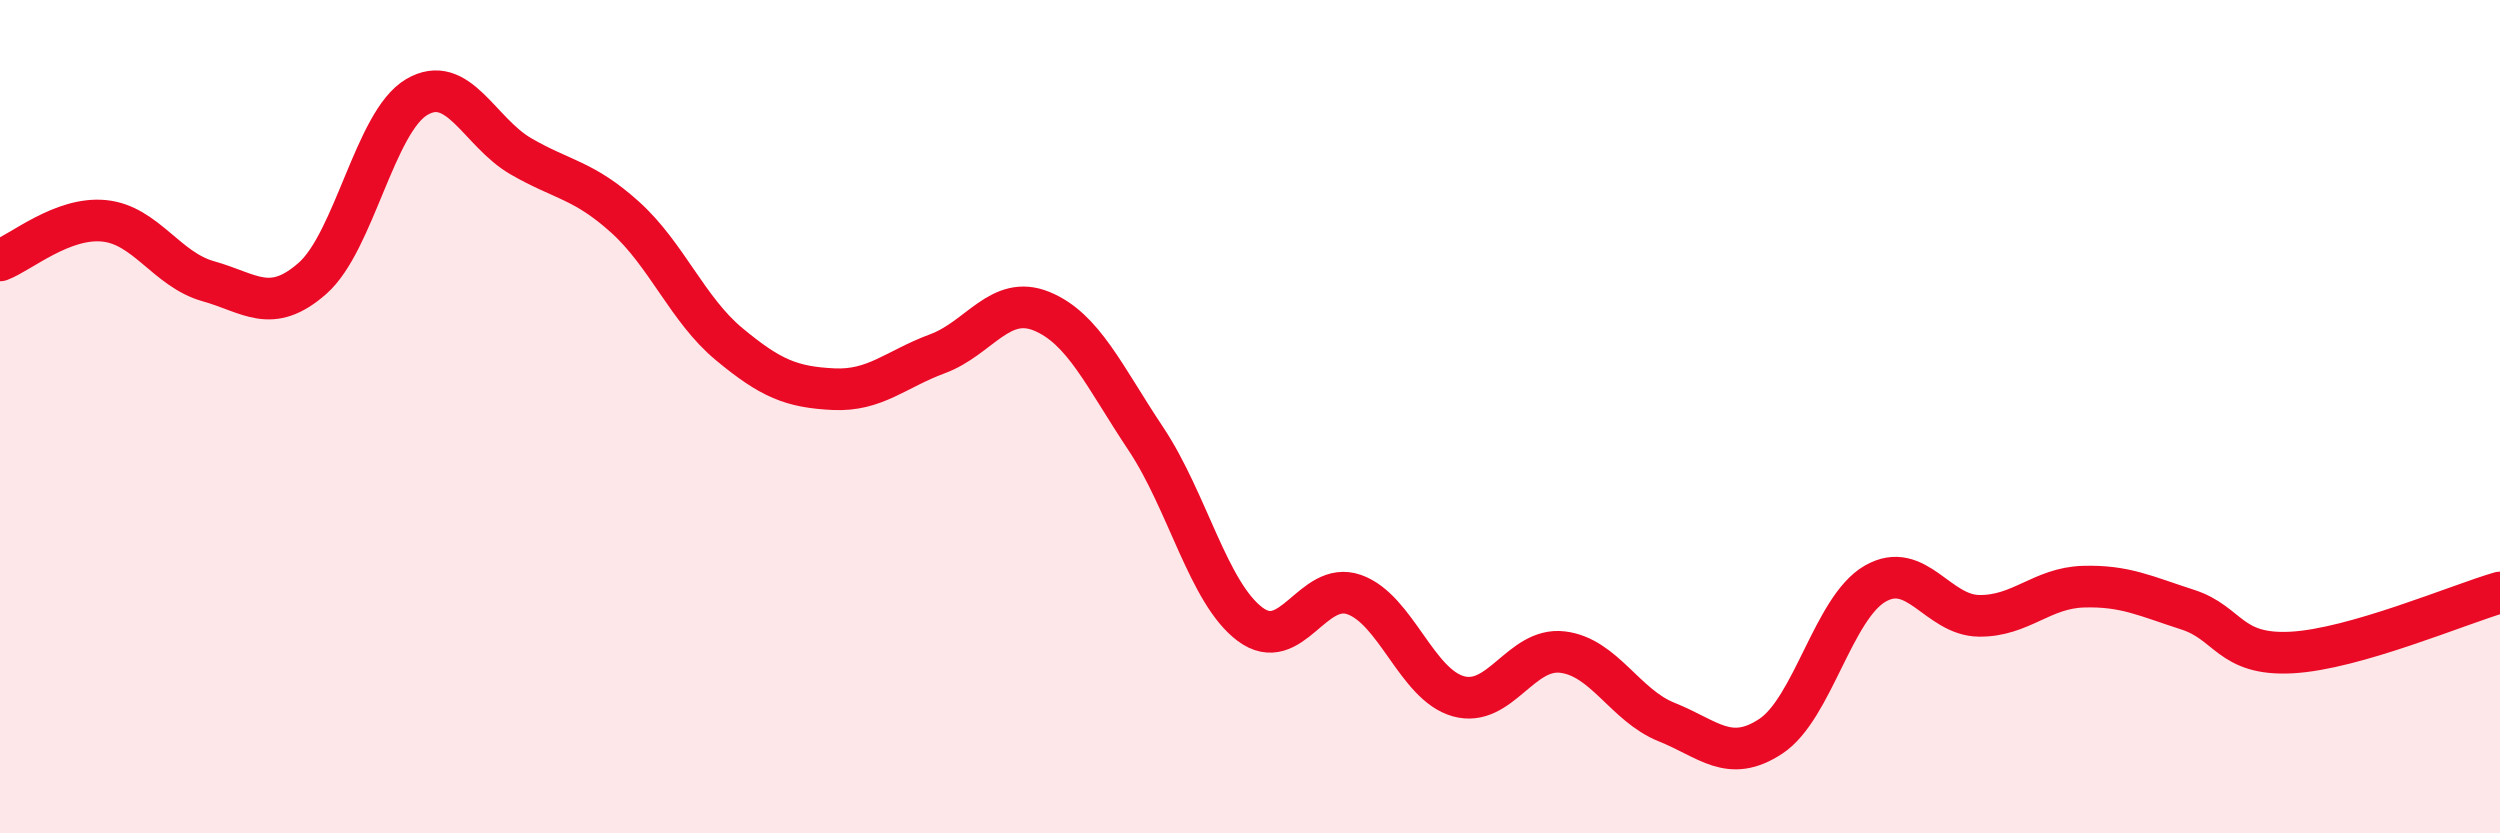 
    <svg width="60" height="20" viewBox="0 0 60 20" xmlns="http://www.w3.org/2000/svg">
      <path
        d="M 0,6.25 C 0.5,6.06 1.5,5.2 2.5,5.3 C 3.5,5.4 4,6.47 5,6.75 C 6,7.03 6.5,7.56 7.5,6.68 C 8.5,5.8 9,2.92 10,2.33 C 11,1.74 11.5,3.17 12.5,3.75 C 13.5,4.33 14,4.31 15,5.21 C 16,6.11 16.5,7.43 17.5,8.26 C 18.5,9.09 19,9.29 20,9.34 C 21,9.39 21.5,8.86 22.5,8.49 C 23.5,8.12 24,7.06 25,7.47 C 26,7.88 26.5,9.03 27.5,10.53 C 28.5,12.03 29,14.23 30,14.98 C 31,15.73 31.5,13.92 32.5,14.27 C 33.5,14.62 34,16.43 35,16.71 C 36,16.99 36.5,15.53 37.5,15.65 C 38.5,15.77 39,16.93 40,17.33 C 41,17.73 41.5,18.33 42.5,17.67 C 43.5,17.01 44,14.59 45,14.01 C 46,13.43 46.5,14.77 47.5,14.78 C 48.5,14.79 49,14.11 50,14.08 C 51,14.05 51.5,14.31 52.5,14.63 C 53.5,14.95 53.5,15.74 55,15.66 C 56.5,15.58 59,14.51 60,14.22L60 20L0 20Z"
        fill="#EB0A25"
        opacity="0.1"
        stroke-linecap="round"
        stroke-linejoin="round"
      />
      <path
        d="M 0,6.25 C 0.5,6.06 1.5,5.2 2.5,5.3 C 3.5,5.4 4,6.47 5,6.75 C 6,7.03 6.5,7.56 7.5,6.68 C 8.5,5.8 9,2.92 10,2.33 C 11,1.74 11.5,3.17 12.5,3.75 C 13.5,4.33 14,4.31 15,5.21 C 16,6.11 16.5,7.43 17.5,8.26 C 18.5,9.09 19,9.29 20,9.34 C 21,9.39 21.5,8.86 22.5,8.49 C 23.5,8.12 24,7.06 25,7.47 C 26,7.88 26.5,9.03 27.5,10.53 C 28.5,12.03 29,14.23 30,14.98 C 31,15.73 31.5,13.92 32.5,14.27 C 33.5,14.62 34,16.43 35,16.71 C 36,16.99 36.5,15.53 37.5,15.65 C 38.5,15.77 39,16.93 40,17.33 C 41,17.73 41.5,18.33 42.5,17.67 C 43.5,17.01 44,14.59 45,14.01 C 46,13.43 46.5,14.77 47.5,14.78 C 48.5,14.79 49,14.11 50,14.08 C 51,14.05 51.5,14.31 52.5,14.63 C 53.5,14.95 53.5,15.74 55,15.66 C 56.5,15.58 59,14.51 60,14.22"
        stroke="#EB0A25"
        stroke-width="1"
        fill="none"
        stroke-linecap="round"
        stroke-linejoin="round"
      />
    </svg>
  